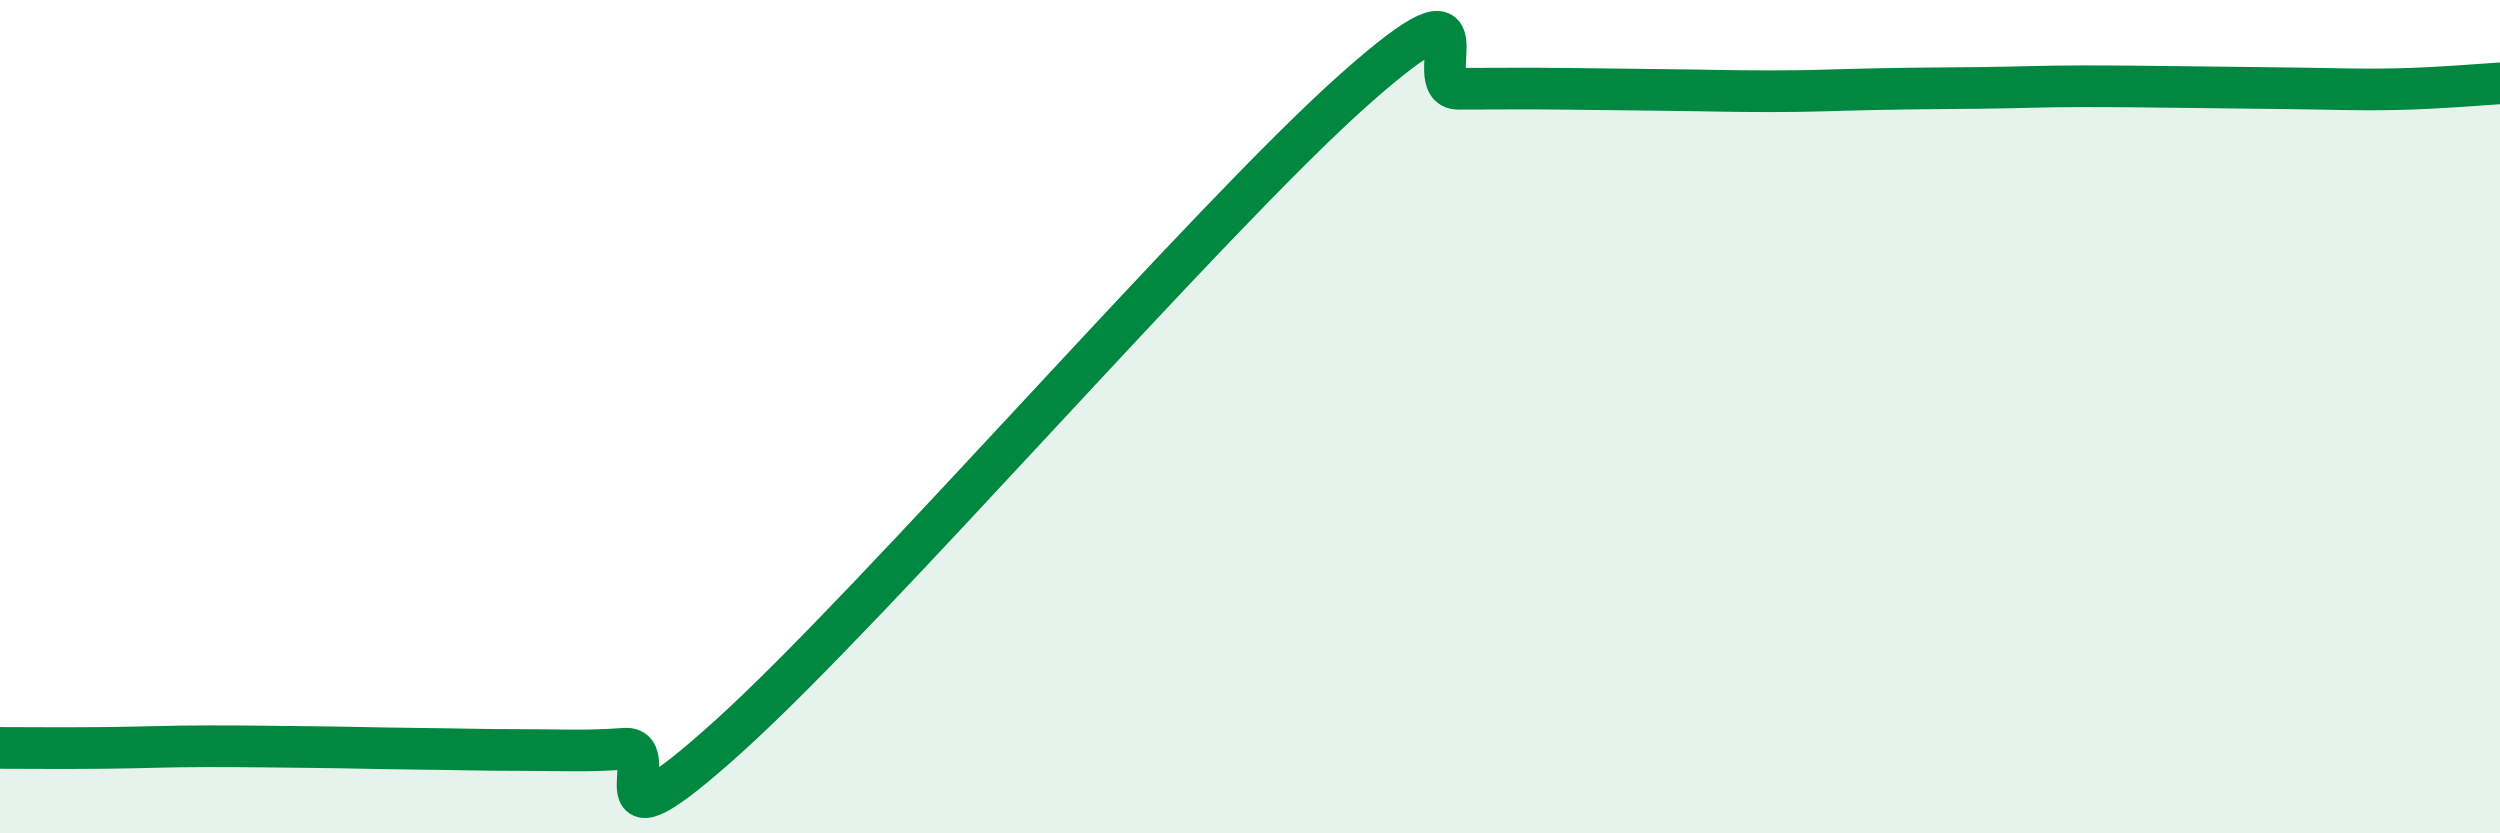 
    <svg width="60" height="20" viewBox="0 0 60 20" xmlns="http://www.w3.org/2000/svg">
      <path
        d="M 0,17.95 C 0.5,17.95 1.5,17.96 2.5,17.95 C 3.5,17.94 4,17.91 5,17.91 C 6,17.91 6.5,17.92 7.5,17.93 C 8.5,17.94 9,17.96 10,17.97 C 11,17.98 11.5,18 12.5,18 C 13.5,18 14,18.04 15,17.97 C 16,17.9 14,20.82 17.5,17.66 C 21,14.5 29,5.26 32.5,2.15 C 36,-0.96 34,2.13 35,2.13 C 36,2.13 36.5,2.12 37.5,2.13 C 38.5,2.14 39,2.15 40,2.16 C 41,2.17 41.5,2.19 42.5,2.19 C 43.5,2.19 44,2.16 45,2.14 C 46,2.12 46.5,2.12 47.5,2.11 C 48.5,2.1 49,2.07 50,2.07 C 51,2.07 51.5,2.08 52.5,2.09 C 53.5,2.1 54,2.11 55,2.12 C 56,2.13 56.5,2.16 57.5,2.14 C 58.5,2.12 59.5,2.03 60,2L60 20L0 20Z"
        fill="#008740"
        opacity="0.1"
        stroke-linecap="round"
        stroke-linejoin="round"
      />
      <path
        d="M 0,17.95 C 0.5,17.95 1.5,17.96 2.5,17.95 C 3.5,17.94 4,17.91 5,17.91 C 6,17.91 6.5,17.92 7.5,17.93 C 8.5,17.94 9,17.96 10,17.97 C 11,17.98 11.5,18 12.5,18 C 13.5,18 14,18.04 15,17.97 C 16,17.9 14,20.82 17.5,17.66 C 21,14.5 29,5.26 32.5,2.15 C 36,-0.96 34,2.13 35,2.13 C 36,2.13 36.5,2.12 37.5,2.13 C 38.5,2.14 39,2.15 40,2.16 C 41,2.17 41.5,2.19 42.5,2.19 C 43.5,2.19 44,2.16 45,2.14 C 46,2.12 46.5,2.12 47.5,2.11 C 48.5,2.1 49,2.07 50,2.07 C 51,2.07 51.5,2.08 52.5,2.09 C 53.5,2.1 54,2.11 55,2.12 C 56,2.13 56.5,2.16 57.5,2.14 C 58.5,2.12 59.5,2.03 60,2"
        stroke="#008740"
        stroke-width="1"
        fill="none"
        stroke-linecap="round"
        stroke-linejoin="round"
      />
    </svg>
  